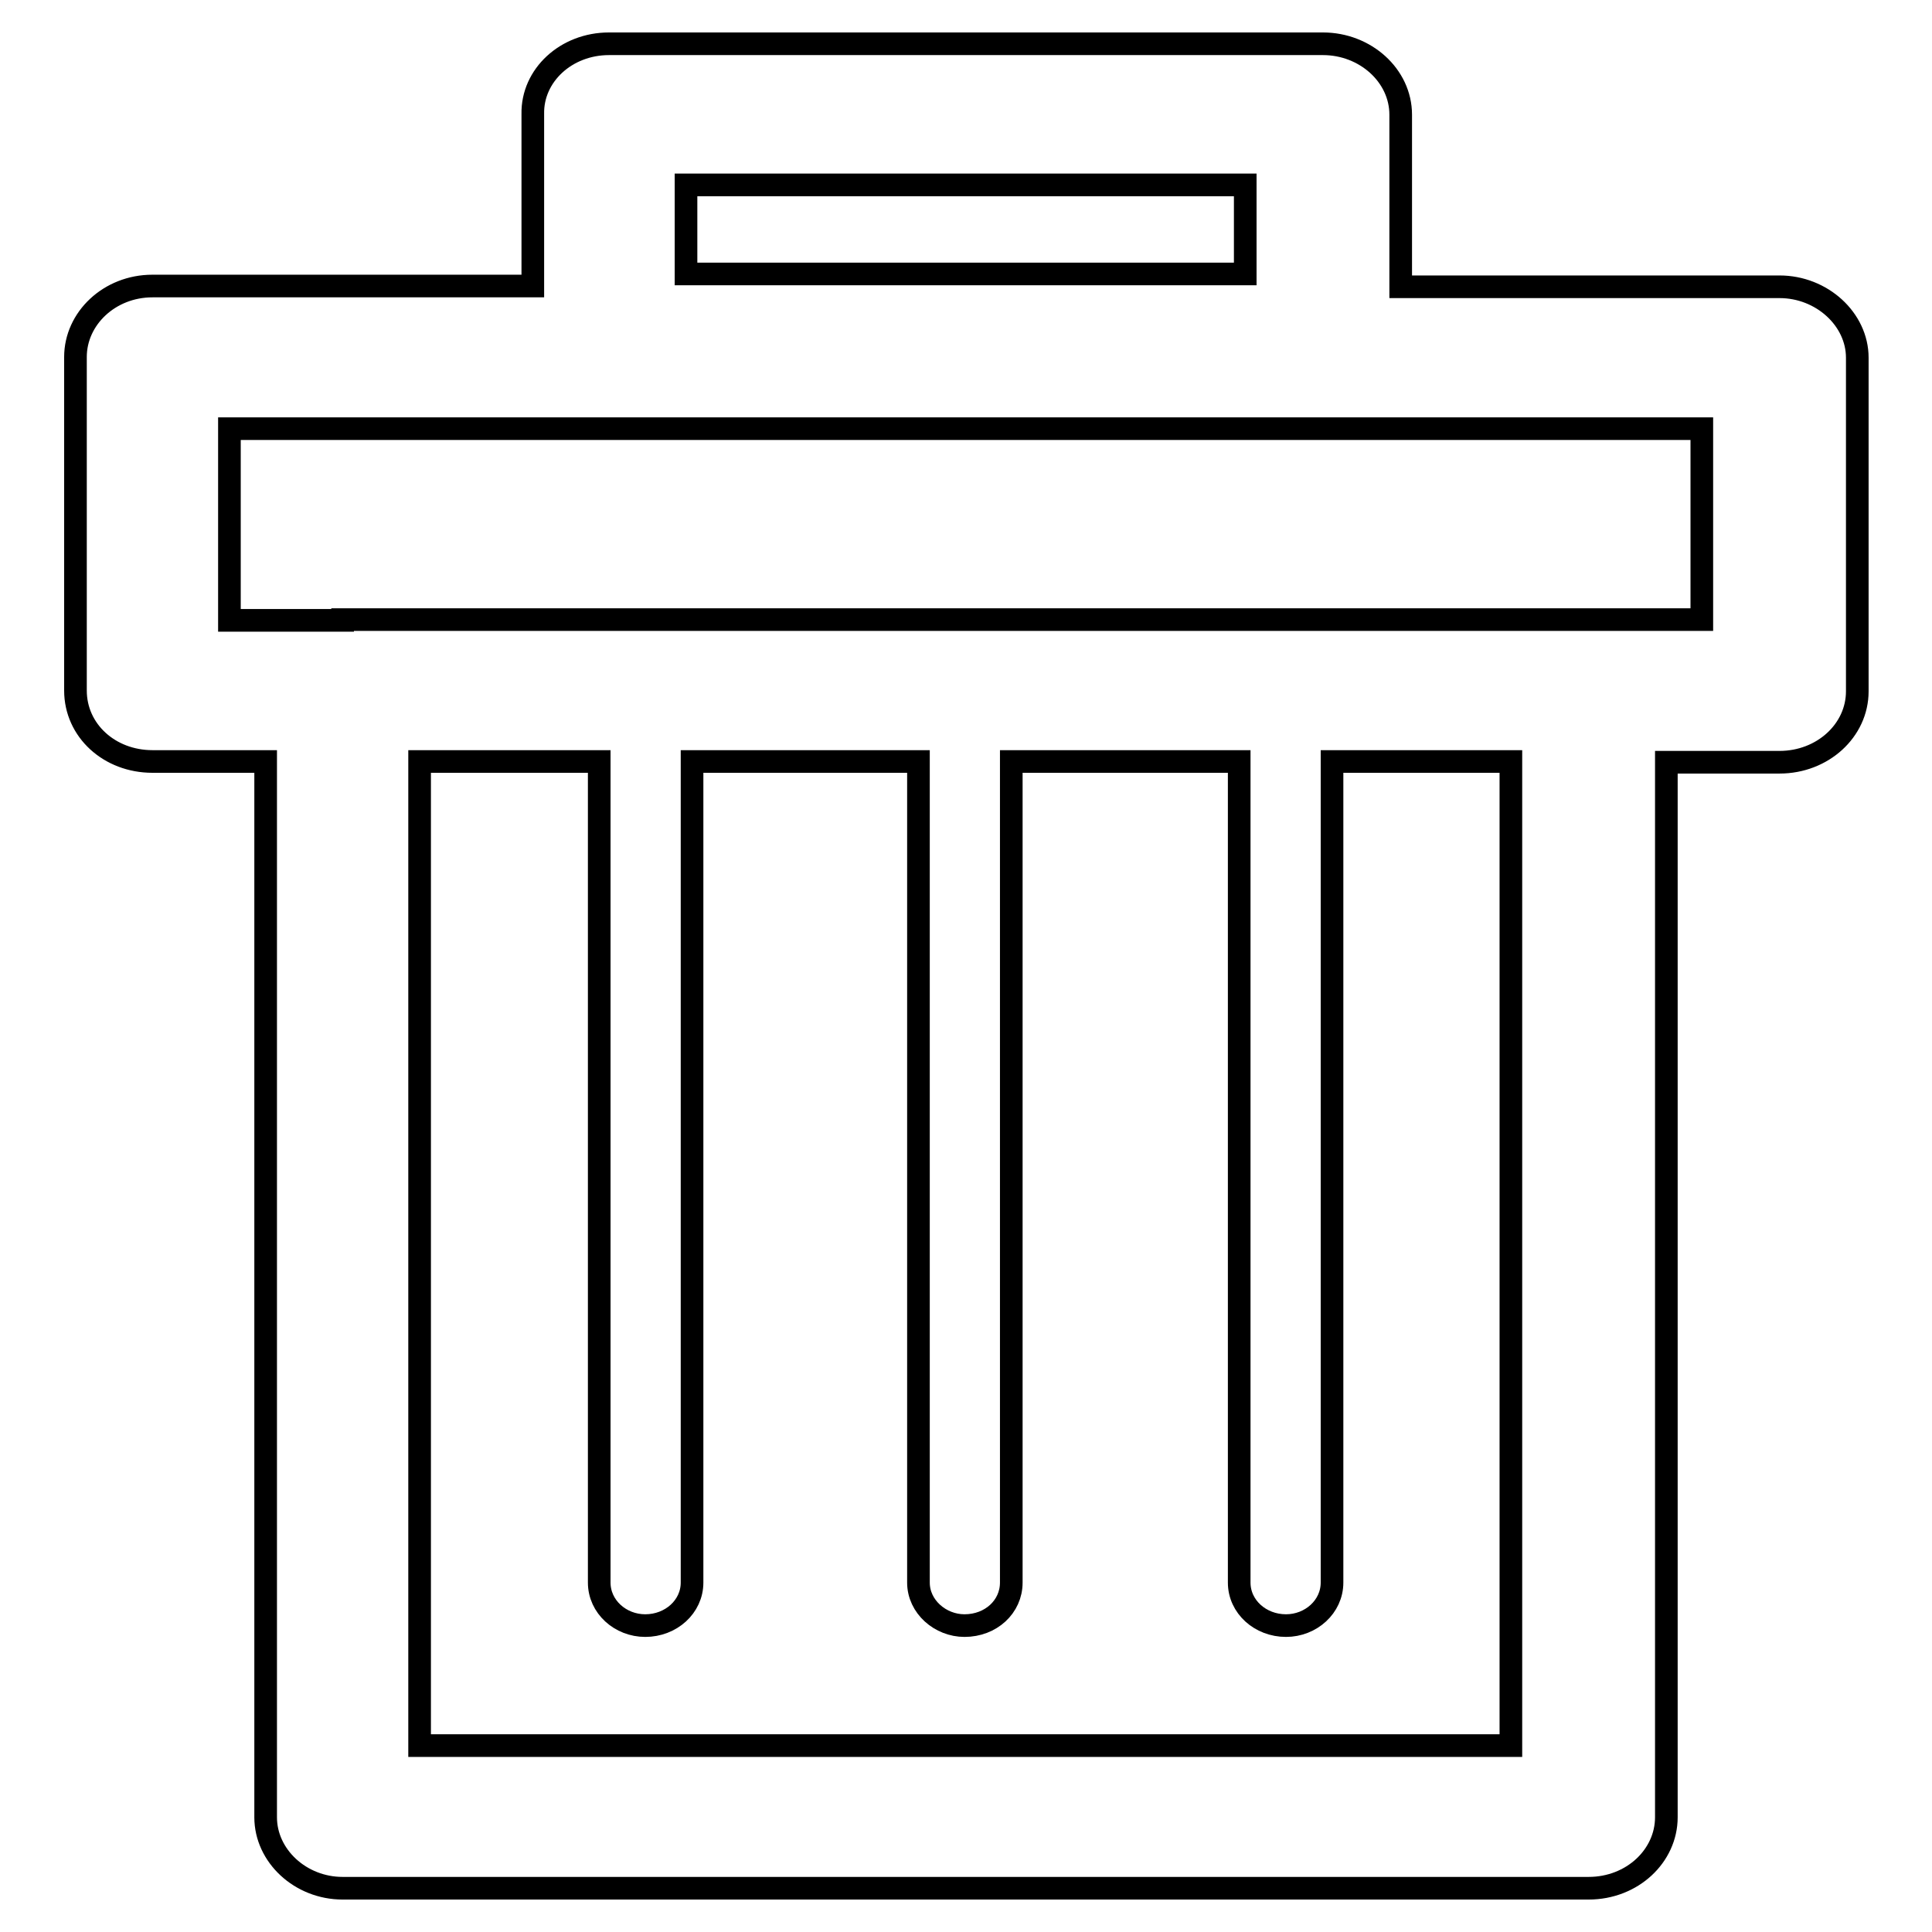<?xml version="1.0" encoding="utf-8"?>
<!-- Svg Vector Icons : http://www.onlinewebfonts.com/icon -->
<!DOCTYPE svg PUBLIC "-//W3C//DTD SVG 1.1//EN" "http://www.w3.org/Graphics/SVG/1.1/DTD/svg11.dtd">
<svg version="1.1" xmlns="http://www.w3.org/2000/svg" xmlns:xlink="http://www.w3.org/1999/xlink" x="0px" y="0px" viewBox="0 0 256 256" enable-background="new 0 0 256 256" xml:space="preserve">
<g><g><path stroke-width="3" fill-opacity="0" stroke="#000000"  d="M45.4,82.1h0.3h164.6h0.2h15V56.8H30.4v25.4h14.8H45.4L45.4,82.1z M80.7,5.8L80.7,5.8H81h94.3c5.6,0,10.3,4.2,10.3,9.4v0.3V38h50.2c5.6,0,10.3,4.3,10.3,9.4v0.2v44c0,5.2-4.6,9.4-10.3,9.4h-0.1h-14.9v139.8c0,5.1-4.5,9.4-10.3,9.4h-0.2H45.4c-5.6,0-10.2-4.3-10.2-9.4v-0.3V100.9H20.2c-5.7,0-10.2-4.1-10.2-9.4v-0.2v-44c0-5.1,4.5-9.4,10.2-9.4h0.3h50.1V15.1C70.5,10,75,5.8,80.7,5.8L80.7,5.8z M165,24.5L165,24.5H90.9v11.8H165V24.5L165,24.5z M91.7,100.9L91.7,100.9v108.8c0,3.2-2.8,5.7-6.2,5.7c-3.3,0-6.1-2.5-6.1-5.7V100.9H55.6v130.4h144.6V100.9h-23.7v108.8c0,3.2-2.8,5.7-6.1,5.7c-3.4,0-6.2-2.5-6.2-5.7V100.9H134v108.8c0,3.2-2.7,5.7-6.2,5.7c-3.2,0-6.1-2.5-6.1-5.7V100.9H91.7L91.7,100.9z"/></g></g>
</svg>